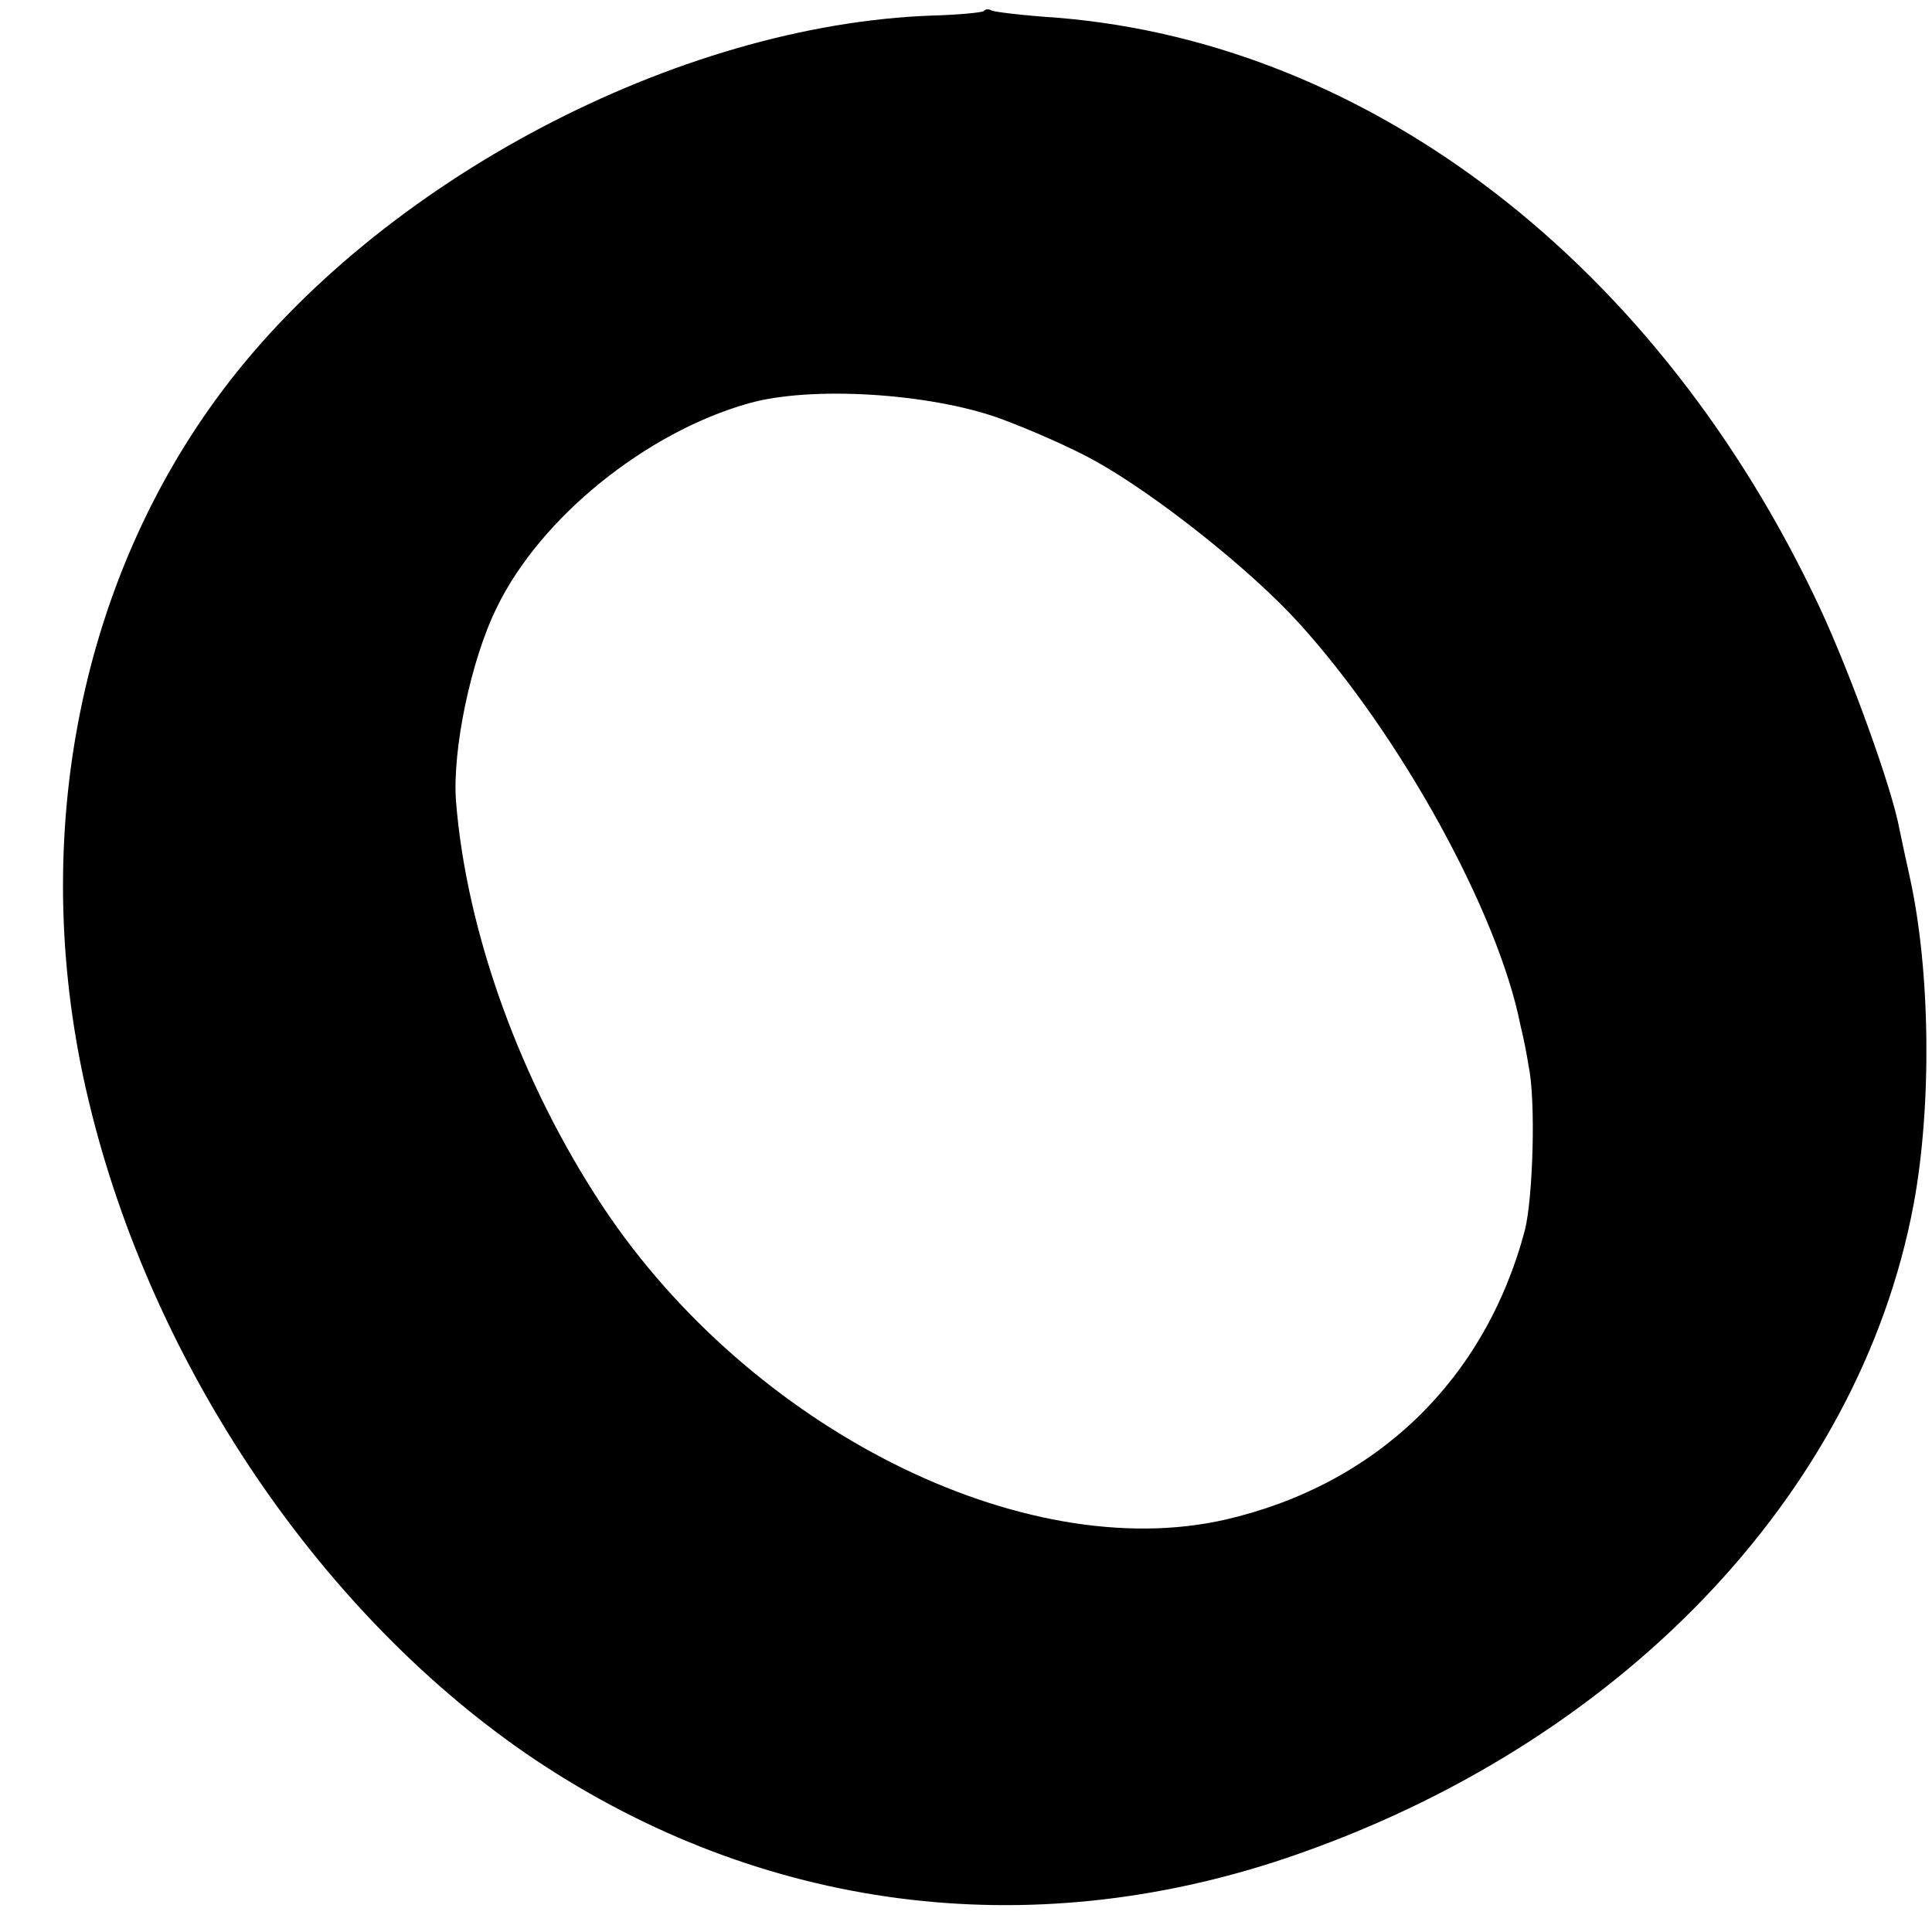 <?xml version="1.0" standalone="no"?>
<!DOCTYPE svg PUBLIC "-//W3C//DTD SVG 20010904//EN"
 "http://www.w3.org/TR/2001/REC-SVG-20010904/DTD/svg10.dtd">
<svg version="1.0" xmlns="http://www.w3.org/2000/svg"
 width="261pt" height="261pt" viewBox="0 0 261 261"
 preserveAspectRatio="xMidYMid meet">
<g transform="translate(0,261) scale(0.1,-0.1)"
fill="#000000" stroke="none">
<path d="M1329 2595 c-3 -2 -34 -5 -69 -6 -345 -12 -747 -224 -959 -506 -197
-262 -264 -616 -181 -961 86 -359 317 -698 604 -890 305 -203 664 -250 1014
-132 449 152 773 490 847 882 25 134 23 316 -5 443 -5 22 -11 51 -14 65 -10
55 -66 210 -108 300 -216 461 -604 761 -1029 796 -46 3 -87 8 -90 10 -3 2 -8
2 -10 -1z m21 -550 c41 -15 100 -41 130 -58 81 -45 210 -147 275 -219 137
-151 269 -391 299 -543 4 -16 9 -41 11 -55 10 -46 6 -178 -5 -222 -54 -203
-201 -344 -405 -391 -273 -62 -641 123 -840 422 -112 169 -185 372 -199 549
-5 69 20 190 55 261 59 122 202 237 340 276 84 24 244 14 339 -20z"/>
</g>
</svg>
